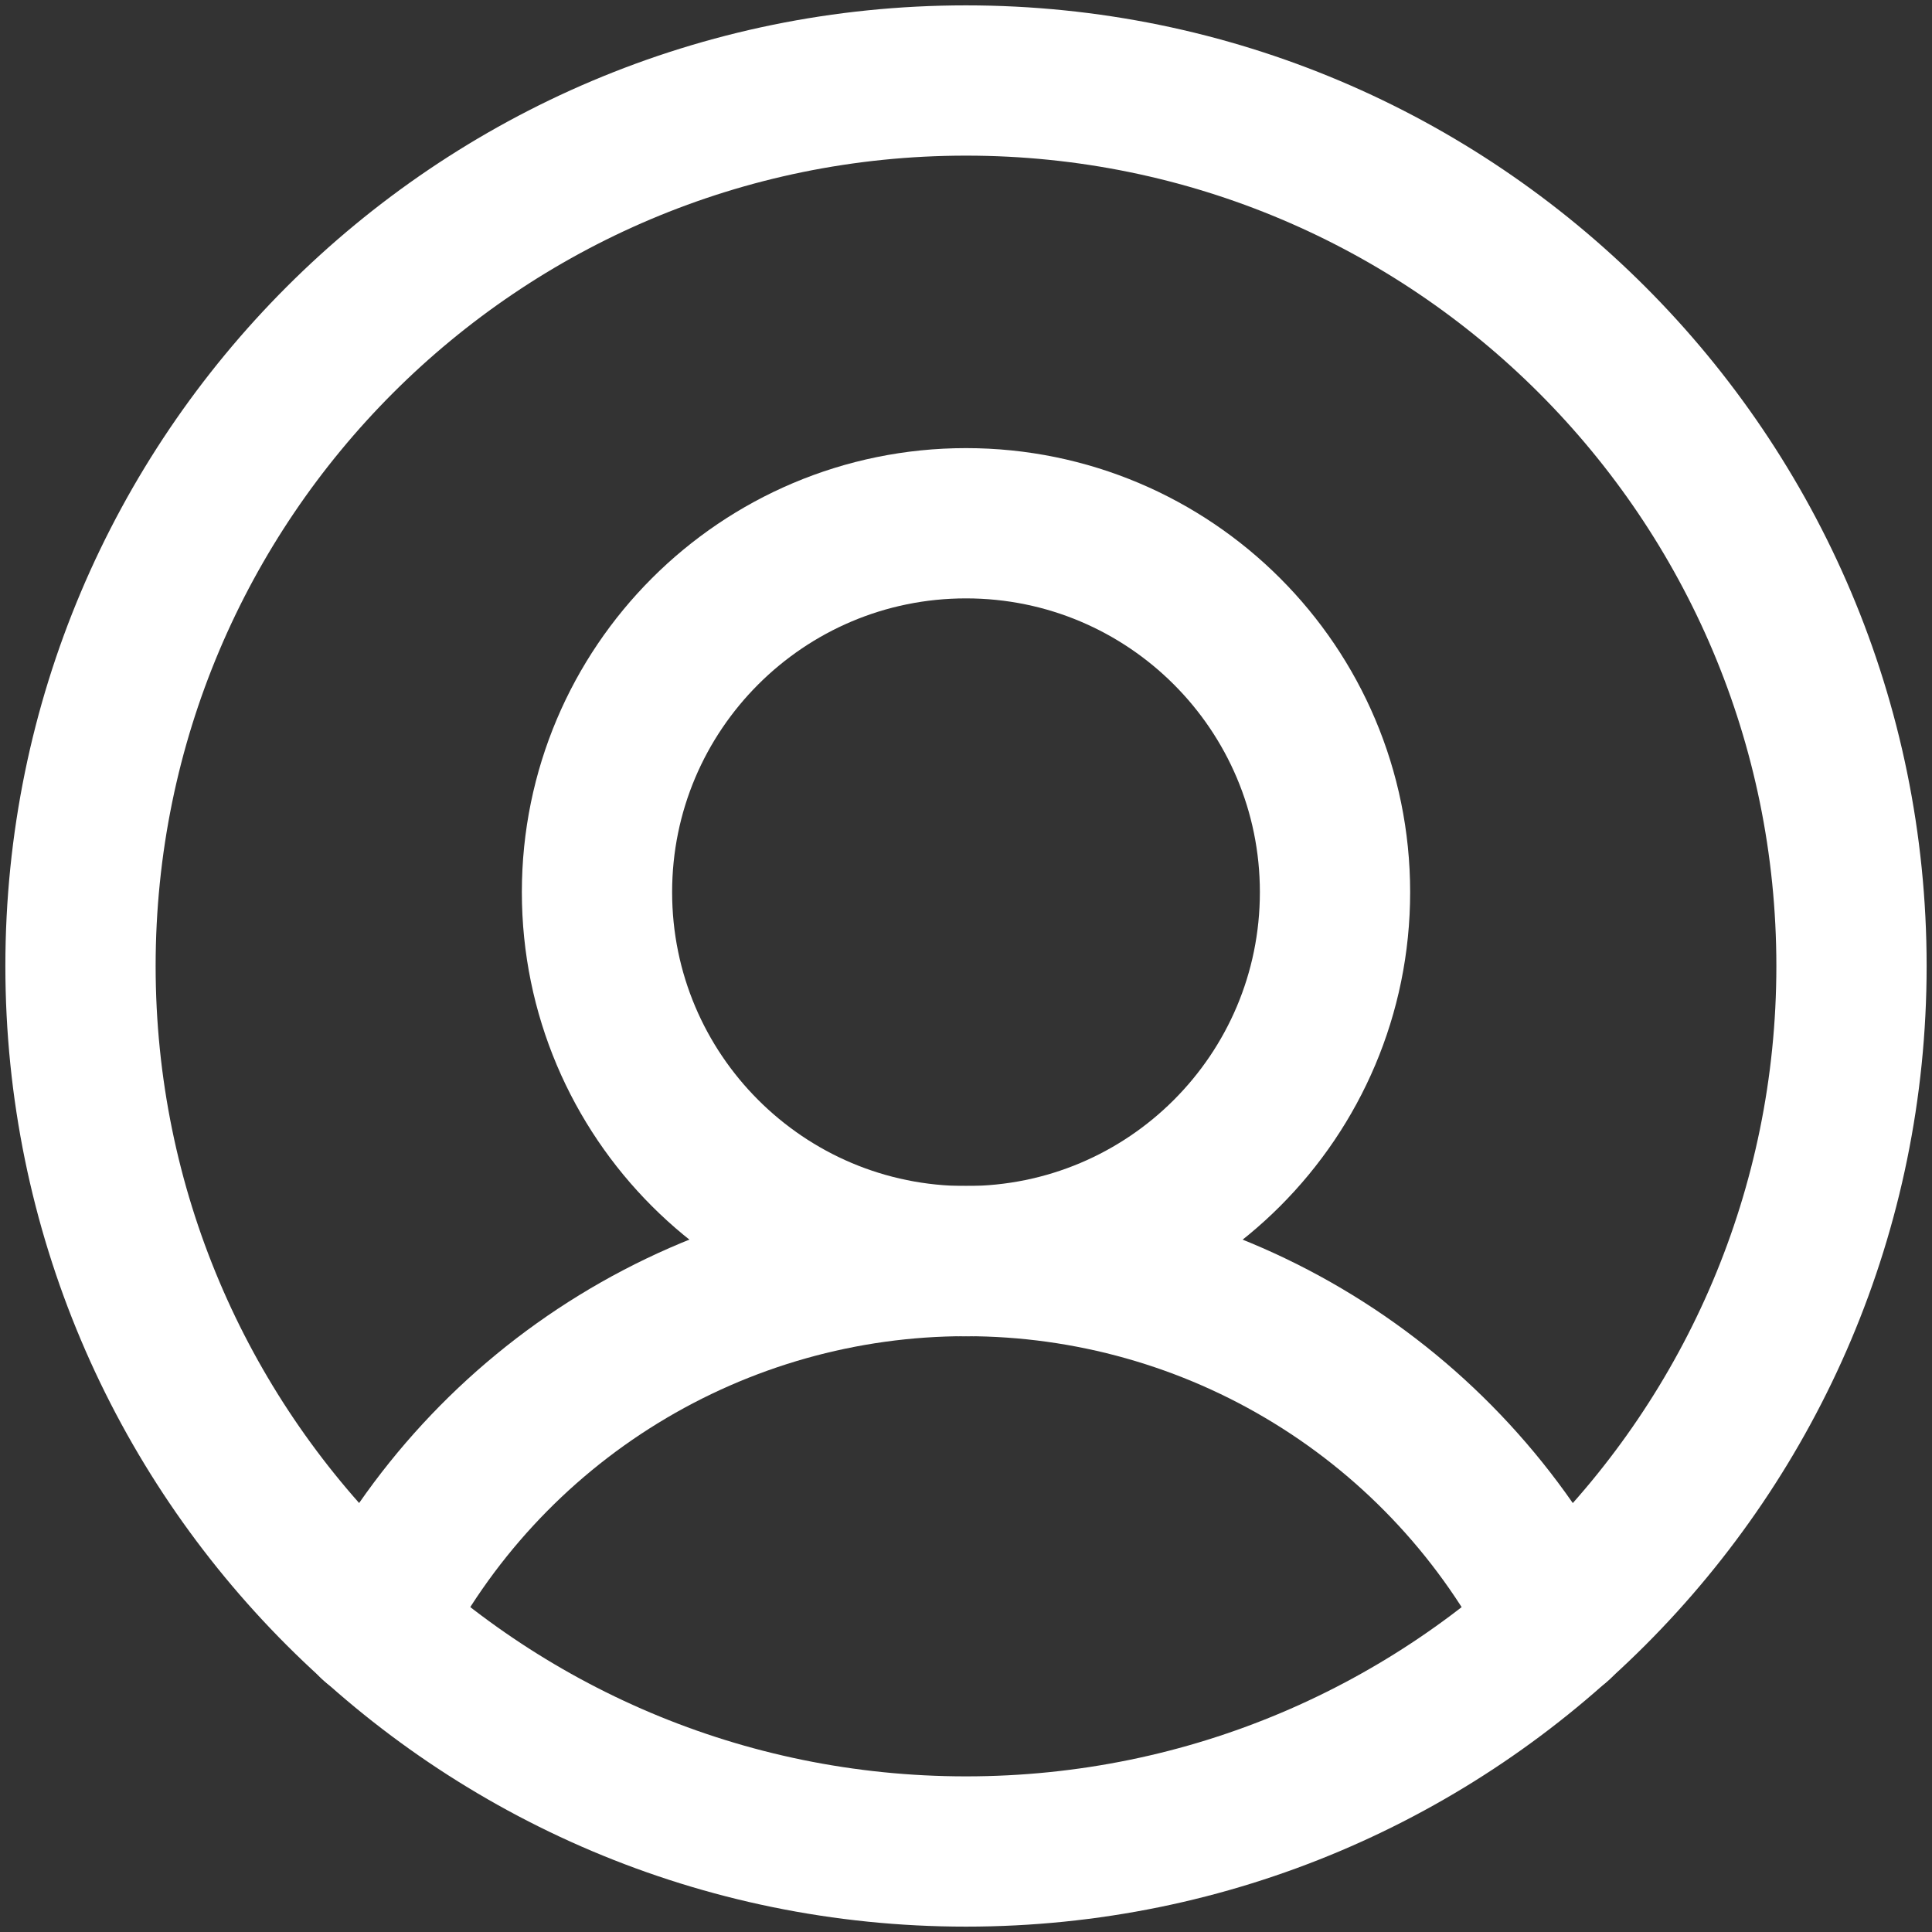 <svg width="18" height="18" viewBox="0 0 18 18" fill="none" xmlns="http://www.w3.org/2000/svg">
<rect x="0" y="0" width="18" height="18" fill="#333333" stroke="none"/>
<path d="M9 17.25C13.556 17.25 17.25 13.556 17.25 9C17.25 4.444 13.556 0.75 9 0.75C4.444 0.75 0.75 4.444 0.75 9C0.75 13.556 4.444 17.25 9 17.25Z" stroke="white" stroke-width="1.4" stroke-linecap="round" stroke-linejoin="round"/>
<path d="M9 11.75C10.899 11.75 12.438 10.211 12.438 8.312C12.438 6.414 10.899 4.875 9 4.875C7.102 4.875 5.562 6.414 5.562 8.312C5.562 10.211 7.102 11.75 9 11.75Z" stroke="white" stroke-width="1.4" stroke-linecap="round" stroke-linejoin="round"/>
<path d="M3.482 15.136C4 14.117 4.789 13.261 5.763 12.663C6.737 12.065 7.857 11.749 9 11.749C10.142 11.749 11.263 12.065 12.236 12.663C13.21 13.261 13.999 14.117 14.517 15.136" stroke="white" stroke-width="1.4" stroke-linecap="round" stroke-linejoin="round"/>
</svg>
